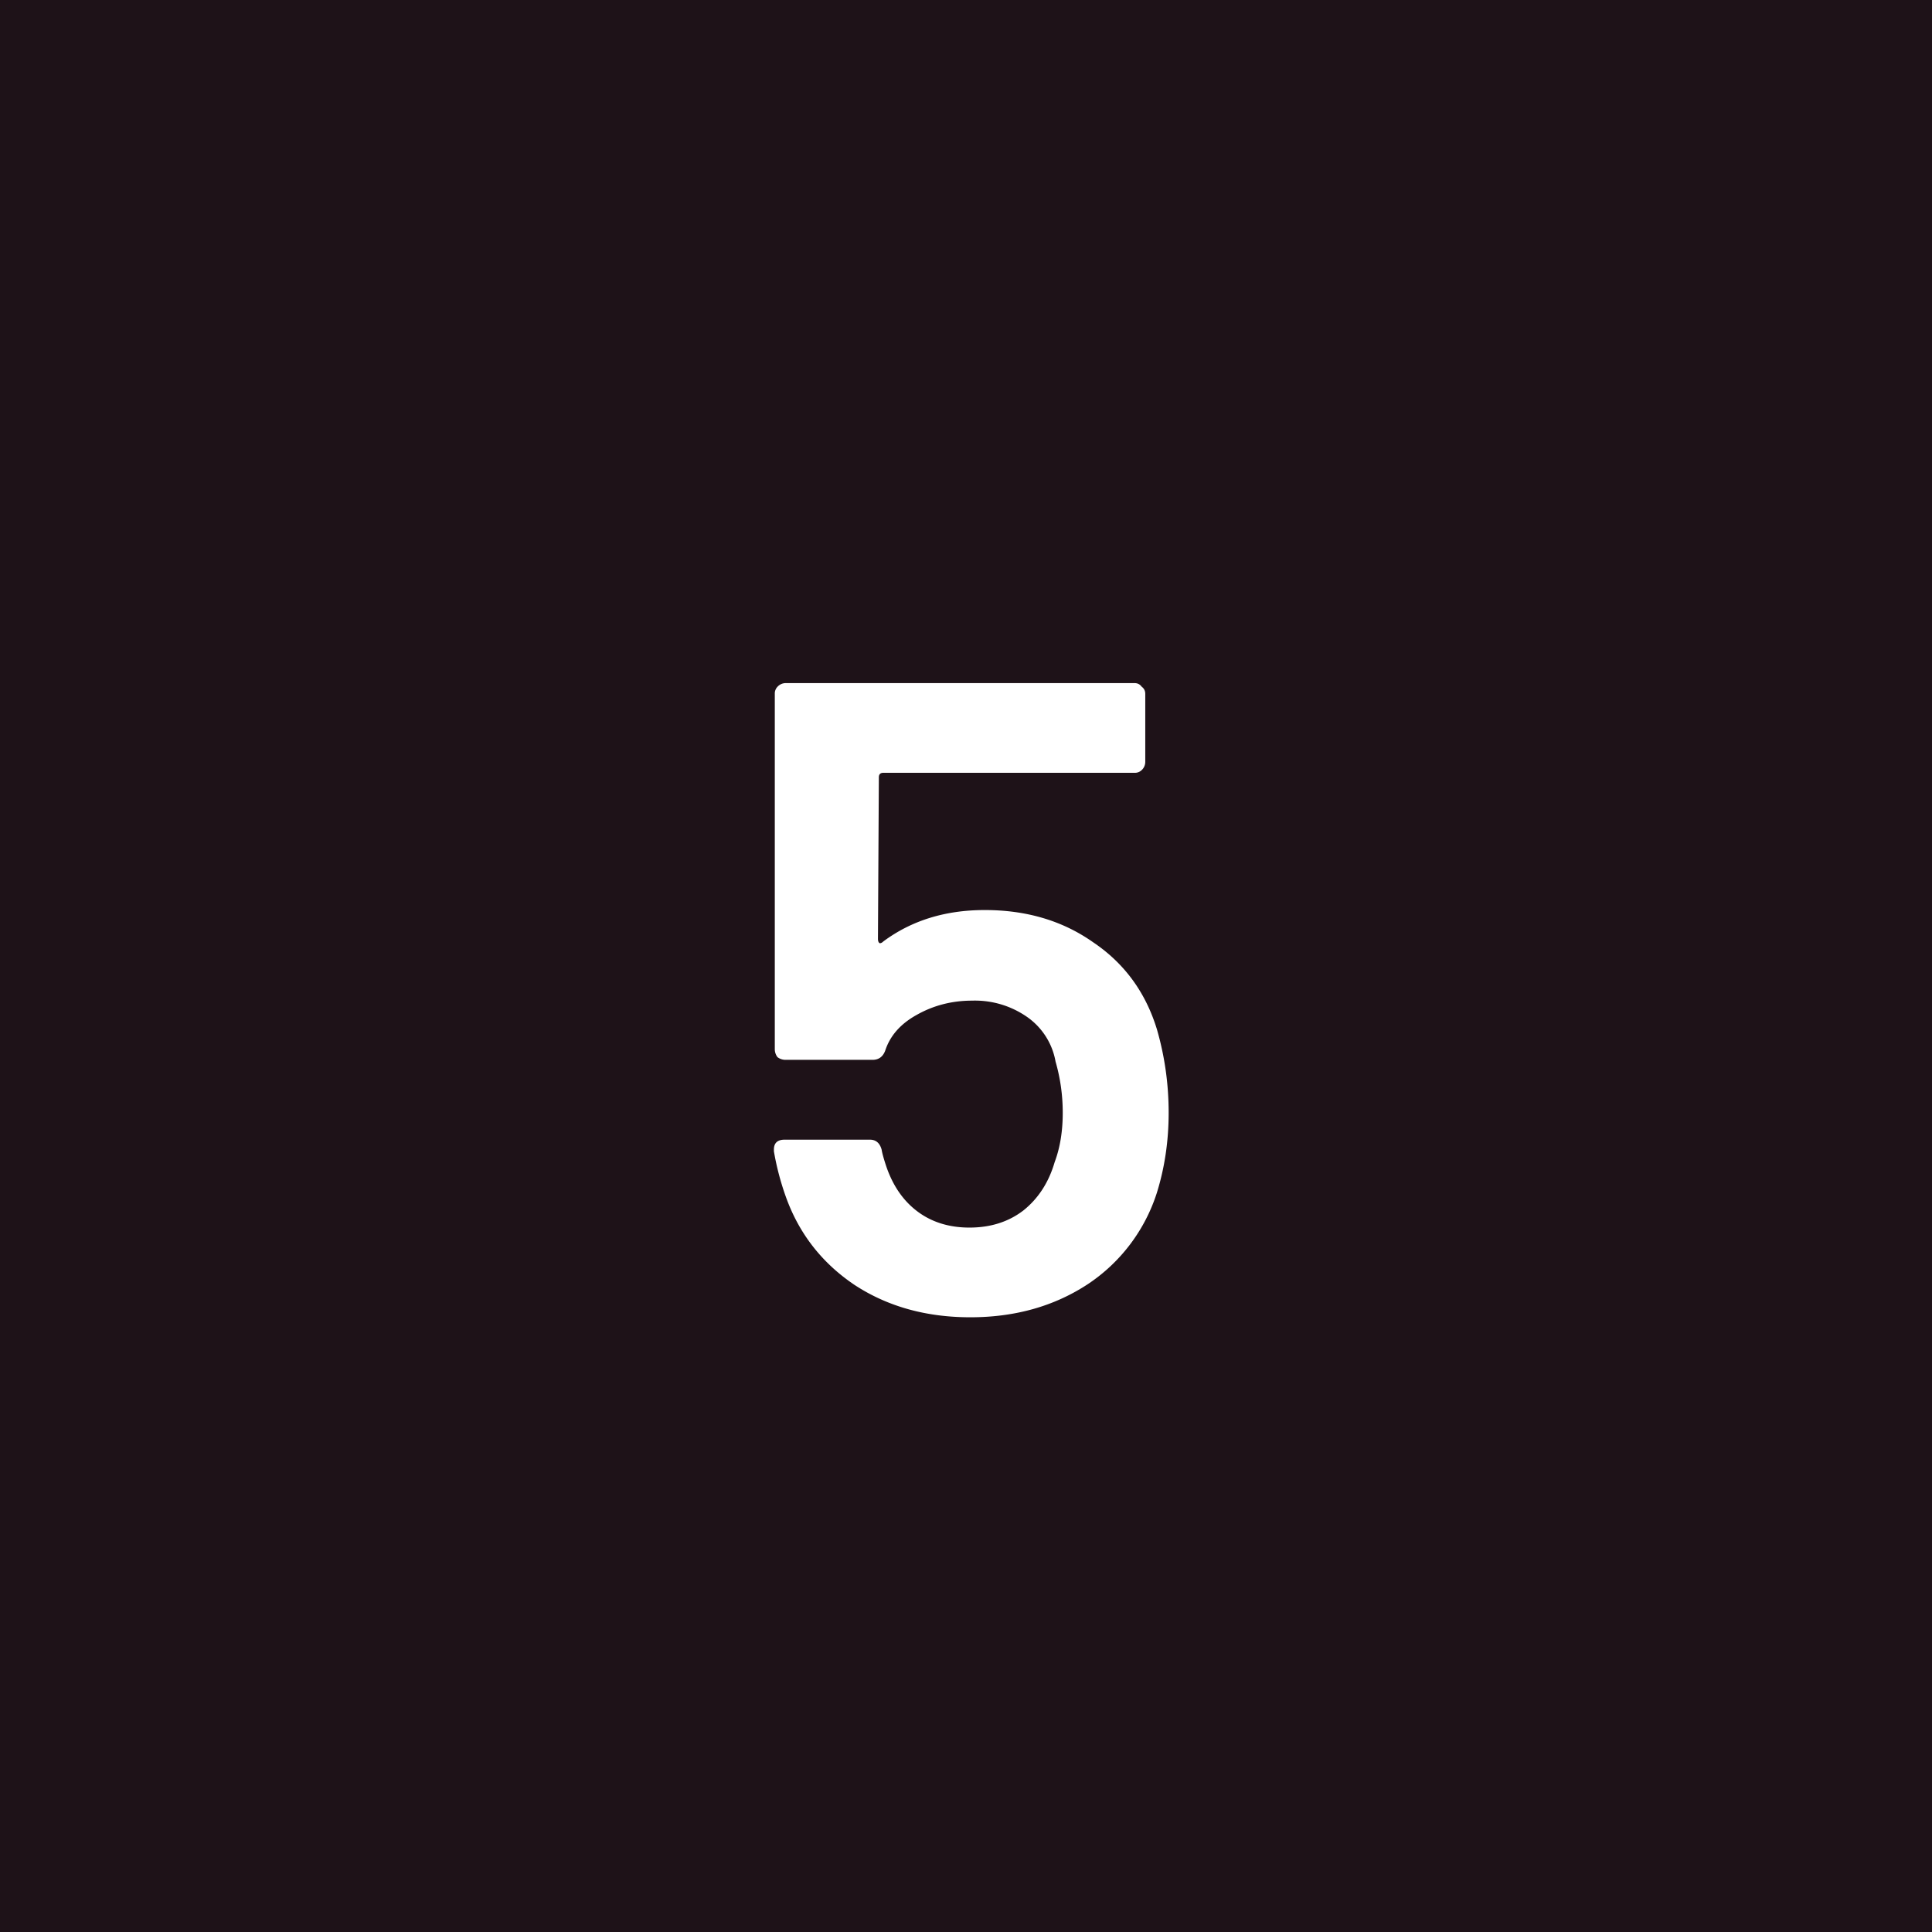<svg viewBox="0 0 28 28" fill="none" xmlns="http://www.w3.org/2000/svg"><path fill="#1E1218" d="M0 0h28v28H0z"/><path d="M16.767 14.918c.113.39.17.793.17 1.209 0 .407-.057.793-.17 1.157a2.505 2.505 0 0 1-1 1.326c-.486.32-1.054.481-1.704.481-.641 0-1.2-.156-1.677-.468-.476-.32-.81-.75-1-1.287a3.939 3.939 0 0 1-.17-.65v-.026c0-.095.052-.143.156-.143h1.235c.087 0 .143.048.17.143.008.052.03.13.064.234.096.286.247.507.455.663.208.156.46.234.754.234.304 0 .564-.082.78-.247.217-.173.369-.407.455-.702.078-.208.117-.446.117-.715 0-.251-.034-.498-.104-.741a1 1 0 0 0-.416-.65 1.321 1.321 0 0 0-.793-.234c-.294 0-.563.07-.806.208-.234.13-.385.303-.455.52-.034.087-.095.13-.182.13h-1.26a.19.19 0 0 1-.118-.039.19.19 0 0 1-.039-.117v-5.148a.14.14 0 0 1 .04-.104.162.162 0 0 1 .116-.052h5.057c.044 0 .078.017.104.052.035.026.052.06.052.104v.988a.162.162 0 0 1-.052.117.14.14 0 0 1-.104.039h-3.64c-.043 0-.065.022-.065.065l-.013 2.34c0 .035.009.056.026.065.018 0 .035-.009.052-.026.408-.303.897-.455 1.47-.455.606 0 1.13.156 1.572.468.45.303.759.724.923 1.261Z" fill="#fff"/></svg>
